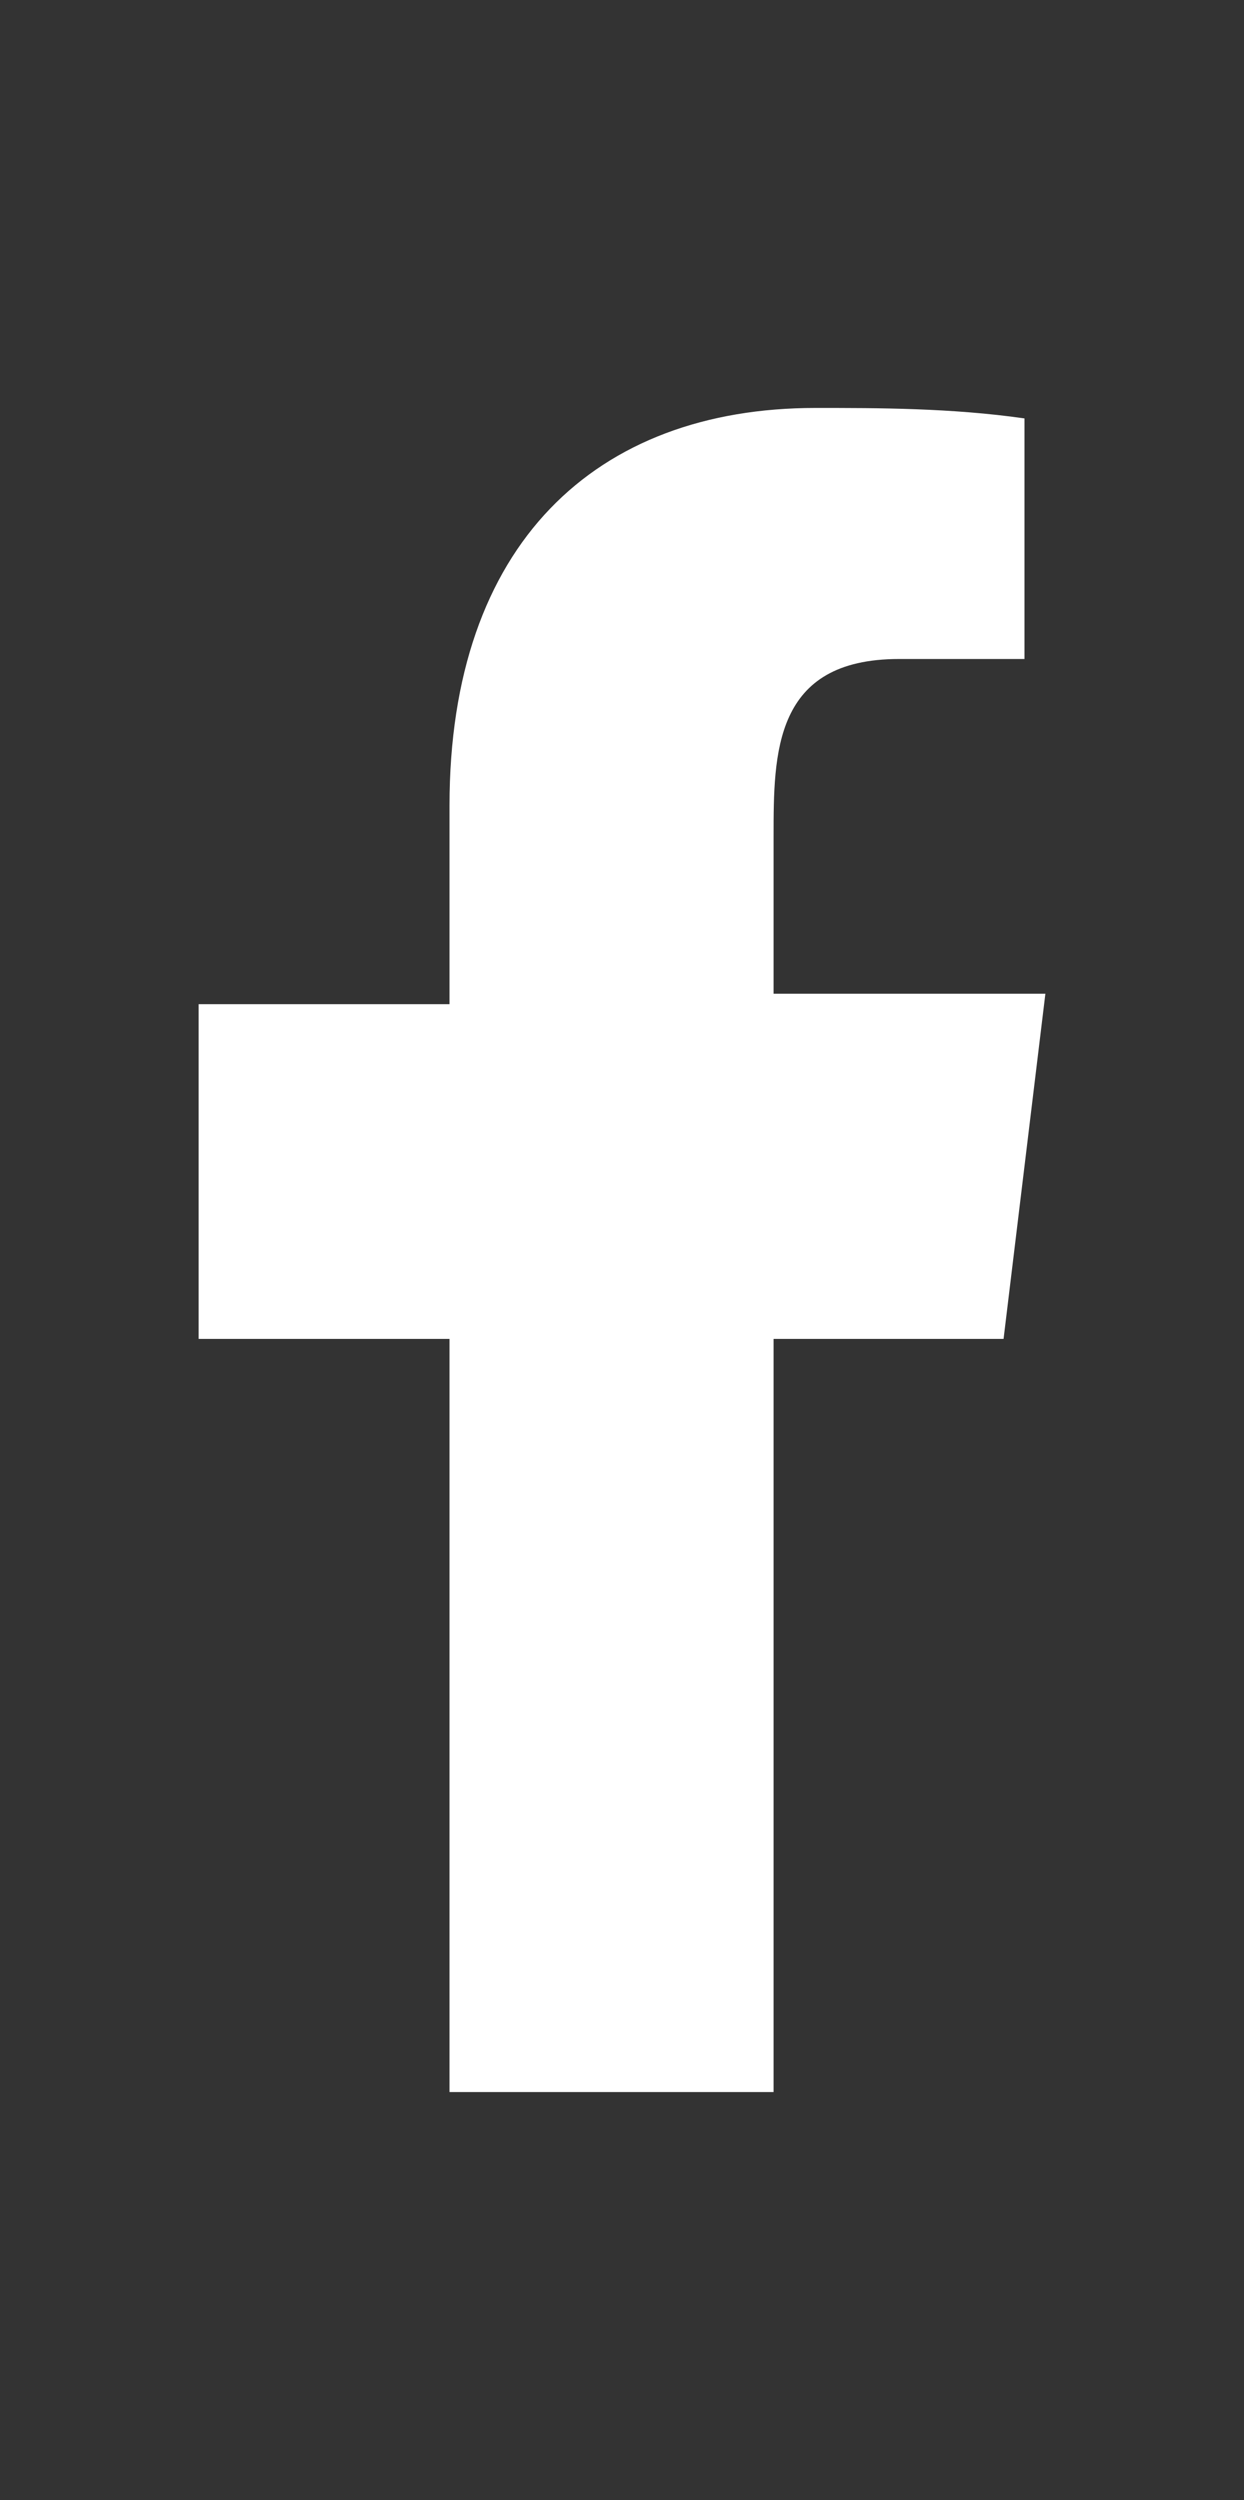 <?xml version="1.0" encoding="utf-8"?>
<!-- Generator: Adobe Illustrator 25.2.0, SVG Export Plug-In . SVG Version: 6.00 Build 0)  -->
<svg version="1.1" id="Page-1" xmlns="http://www.w3.org/2000/svg" xmlns:xlink="http://www.w3.org/1999/xlink" x="0px" y="0px"
	 viewBox="0 0 11.9 23.9" style="enable-background:new 0 0 11.9 23.9;" xml:space="preserve">
<rect x="0" y="0" width="11.9" height="23.9" fill="#333333" stroke="none"/>
<style type="text/css">
	.st0{fill-rule:evenodd;clip-rule:evenodd;fill:#FFFFFF;}
</style>
<g id="Dribbble-Light-Preview">
	<g id="icons">
		<path id="facebook-_176_" class="st0" d="M7.4,20v-7.2h2.2L10,9.5H7.4V8c0-0.8,0-1.7,1.2-1.7h1.2V4c-0.7-0.1-1.4-0.1-2-0.1
			c-2.1,0-3.5,1.3-3.5,3.8v1.9H1.9v3.2h2.4V20H7.4z"/>
	</g>
</g>
</svg>
